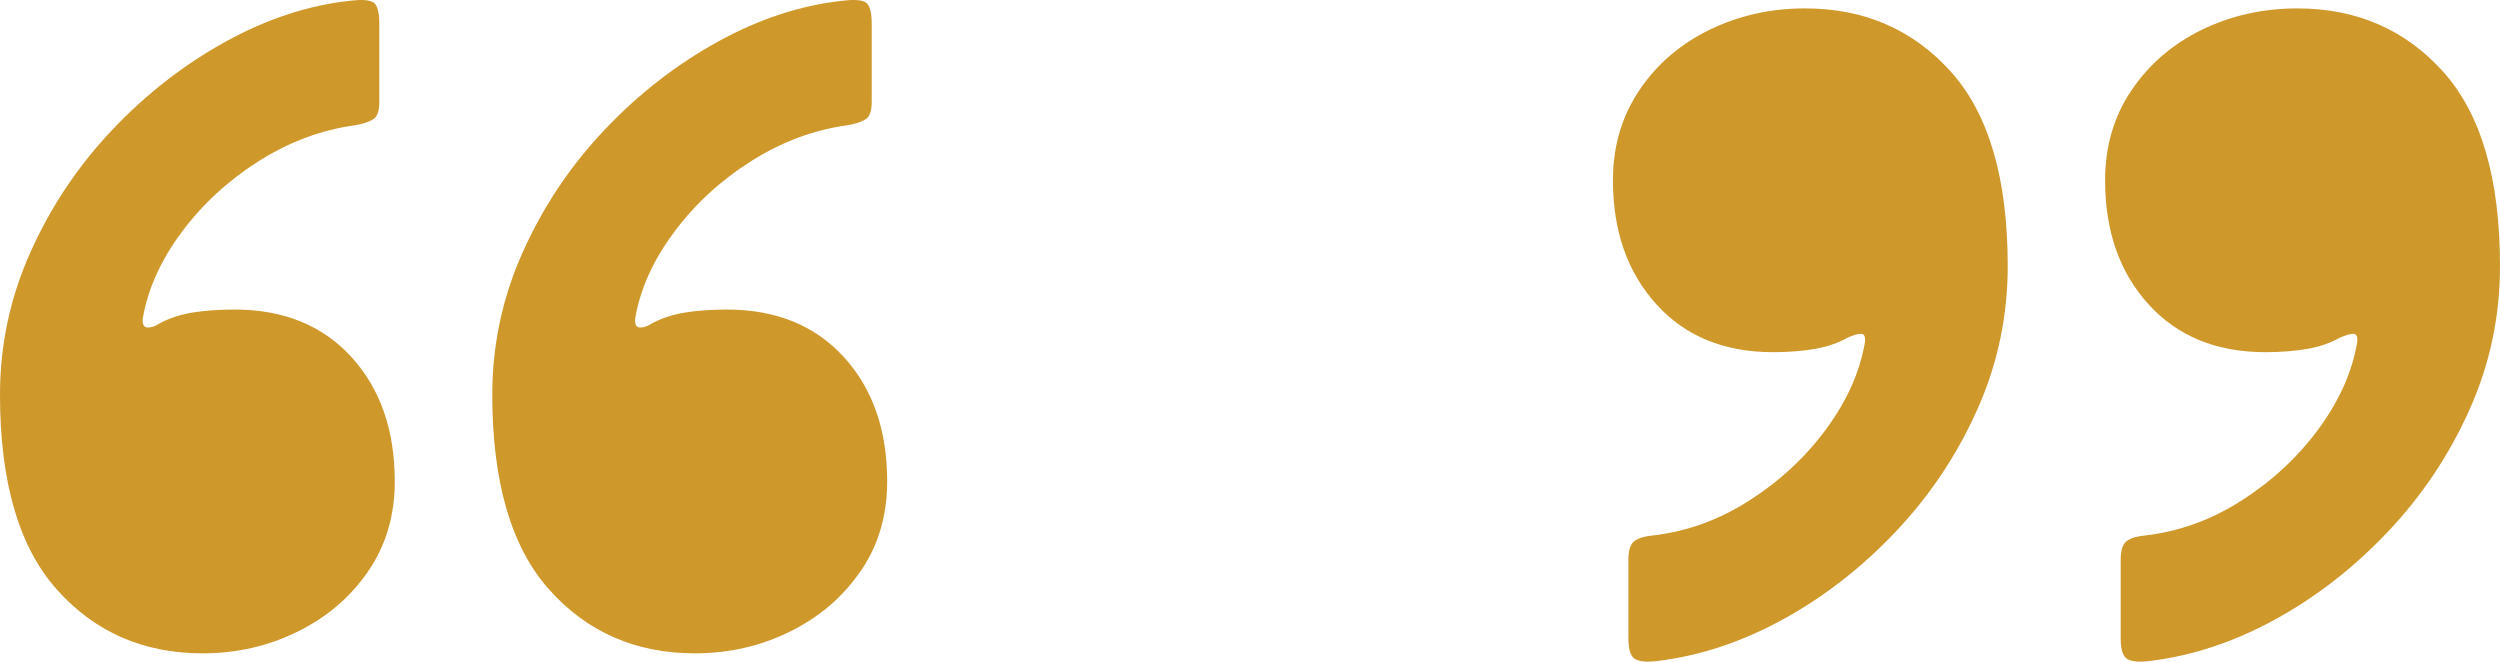 <?xml version="1.0" encoding="UTF-8"?> <svg xmlns="http://www.w3.org/2000/svg" viewBox="0 0 205.37 54.35"><g fill="#ce982a"><path d="m30.25 46.92c-1.45 2.12-3.38 3.77-5.79 4.96s-5.01 1.79-7.81 1.79c-4.86 0-8.85-1.74-11.97-5.23s-4.68-8.83-4.68-16.02c0-4.07.83-7.97 2.5-11.7s3.9-7.07 6.7-10.03 5.91-5.38 9.32-7.26c3.4-1.88 6.83-3 10.26-3.37.9-.11 1.52-.07 1.86.12s.52.78.52 1.78v6.42c0 .74-.17 1.22-.52 1.43s-.83.37-1.47.48c-2.75.37-5.38 1.35-7.89 2.93-2.51 1.59-4.63 3.53-6.34 5.83-1.72 2.3-2.79 4.67-3.21 7.1-.05.47.07.73.36.75.29.03.65-.09 1.07-.36.79-.42 1.69-.71 2.7-.87 1-.16 2.14-.24 3.41-.24 4.02 0 7.22 1.3 9.59 3.89s3.57 6 3.57 10.23c0 2.8-.73 5.26-2.18 7.37zm40.44 0c-1.45 2.12-3.38 3.77-5.79 4.96s-5.01 1.79-7.81 1.79c-4.86 0-8.85-1.74-11.97-5.23s-4.68-8.83-4.68-16.02c0-4.07.83-7.97 2.5-11.7s3.9-7.07 6.7-10.03 5.91-5.38 9.32-7.26 6.83-3 10.27-3.37c.9-.11 1.52-.07 1.86.12s.52.78.52 1.78v6.42c0 .74-.17 1.22-.52 1.43-.34.21-.83.37-1.47.48-2.75.37-5.38 1.35-7.89 2.93-2.51 1.59-4.63 3.53-6.34 5.83-1.72 2.3-2.79 4.67-3.21 7.1-.05.47.07.73.36.75.29.03.65-.09 1.07-.36.79-.42 1.69-.71 2.7-.87 1-.16 2.14-.24 3.41-.24 4.02 0 7.22 1.3 9.59 3.89s3.57 6 3.57 10.23c0 2.8-.73 5.26-2.18 7.37z"></path><path d="m134.68 7.39c1.45-2.14 3.38-3.79 5.79-4.96 2.4-1.16 5.01-1.74 7.81-1.74 4.86 0 8.85 1.73 11.97 5.19s4.68 8.79 4.68 15.98c0 4.12-.83 8.05-2.5 11.78-1.66 3.73-3.9 7.07-6.7 10.03s-5.9 5.37-9.28 7.22-6.82 2.99-10.31 3.41c-.85.11-1.45.05-1.82-.16s-.55-.79-.55-1.74v-6.42c0-.79.17-1.31.52-1.55.34-.24.83-.38 1.47-.44 2.8-.32 5.46-1.28 7.97-2.89s4.61-3.57 6.3-5.87 2.75-4.66 3.17-7.1c.05-.47-.05-.71-.32-.71s-.63.11-1.11.32c-.74.42-1.61.73-2.62.91s-2.17.28-3.49.28c-4.02 0-7.22-1.31-9.59-3.93s-3.57-6.01-3.57-10.19c0-2.8.73-5.27 2.18-7.41zm40.44 0c1.45-2.14 3.38-3.79 5.79-4.96 2.4-1.16 5.01-1.74 7.81-1.74 4.86 0 8.85 1.73 11.97 5.19s4.68 8.79 4.68 15.98c0 4.12-.83 8.05-2.5 11.78s-3.9 7.07-6.7 10.03-5.9 5.37-9.28 7.22-6.82 2.99-10.31 3.41c-.85.11-1.45.05-1.82-.16s-.55-.79-.55-1.74v-6.42c0-.79.17-1.31.52-1.55.34-.24.83-.38 1.47-.44 2.8-.32 5.46-1.28 7.97-2.89s4.61-3.57 6.3-5.87 2.75-4.66 3.17-7.1c.05-.47-.05-.71-.32-.71s-.63.11-1.11.32c-.74.42-1.61.73-2.62.91s-2.17.28-3.49.28c-4.02 0-7.22-1.31-9.6-3.93s-3.57-6.01-3.57-10.19c0-2.8.73-5.27 2.18-7.41z"></path></g></svg> 